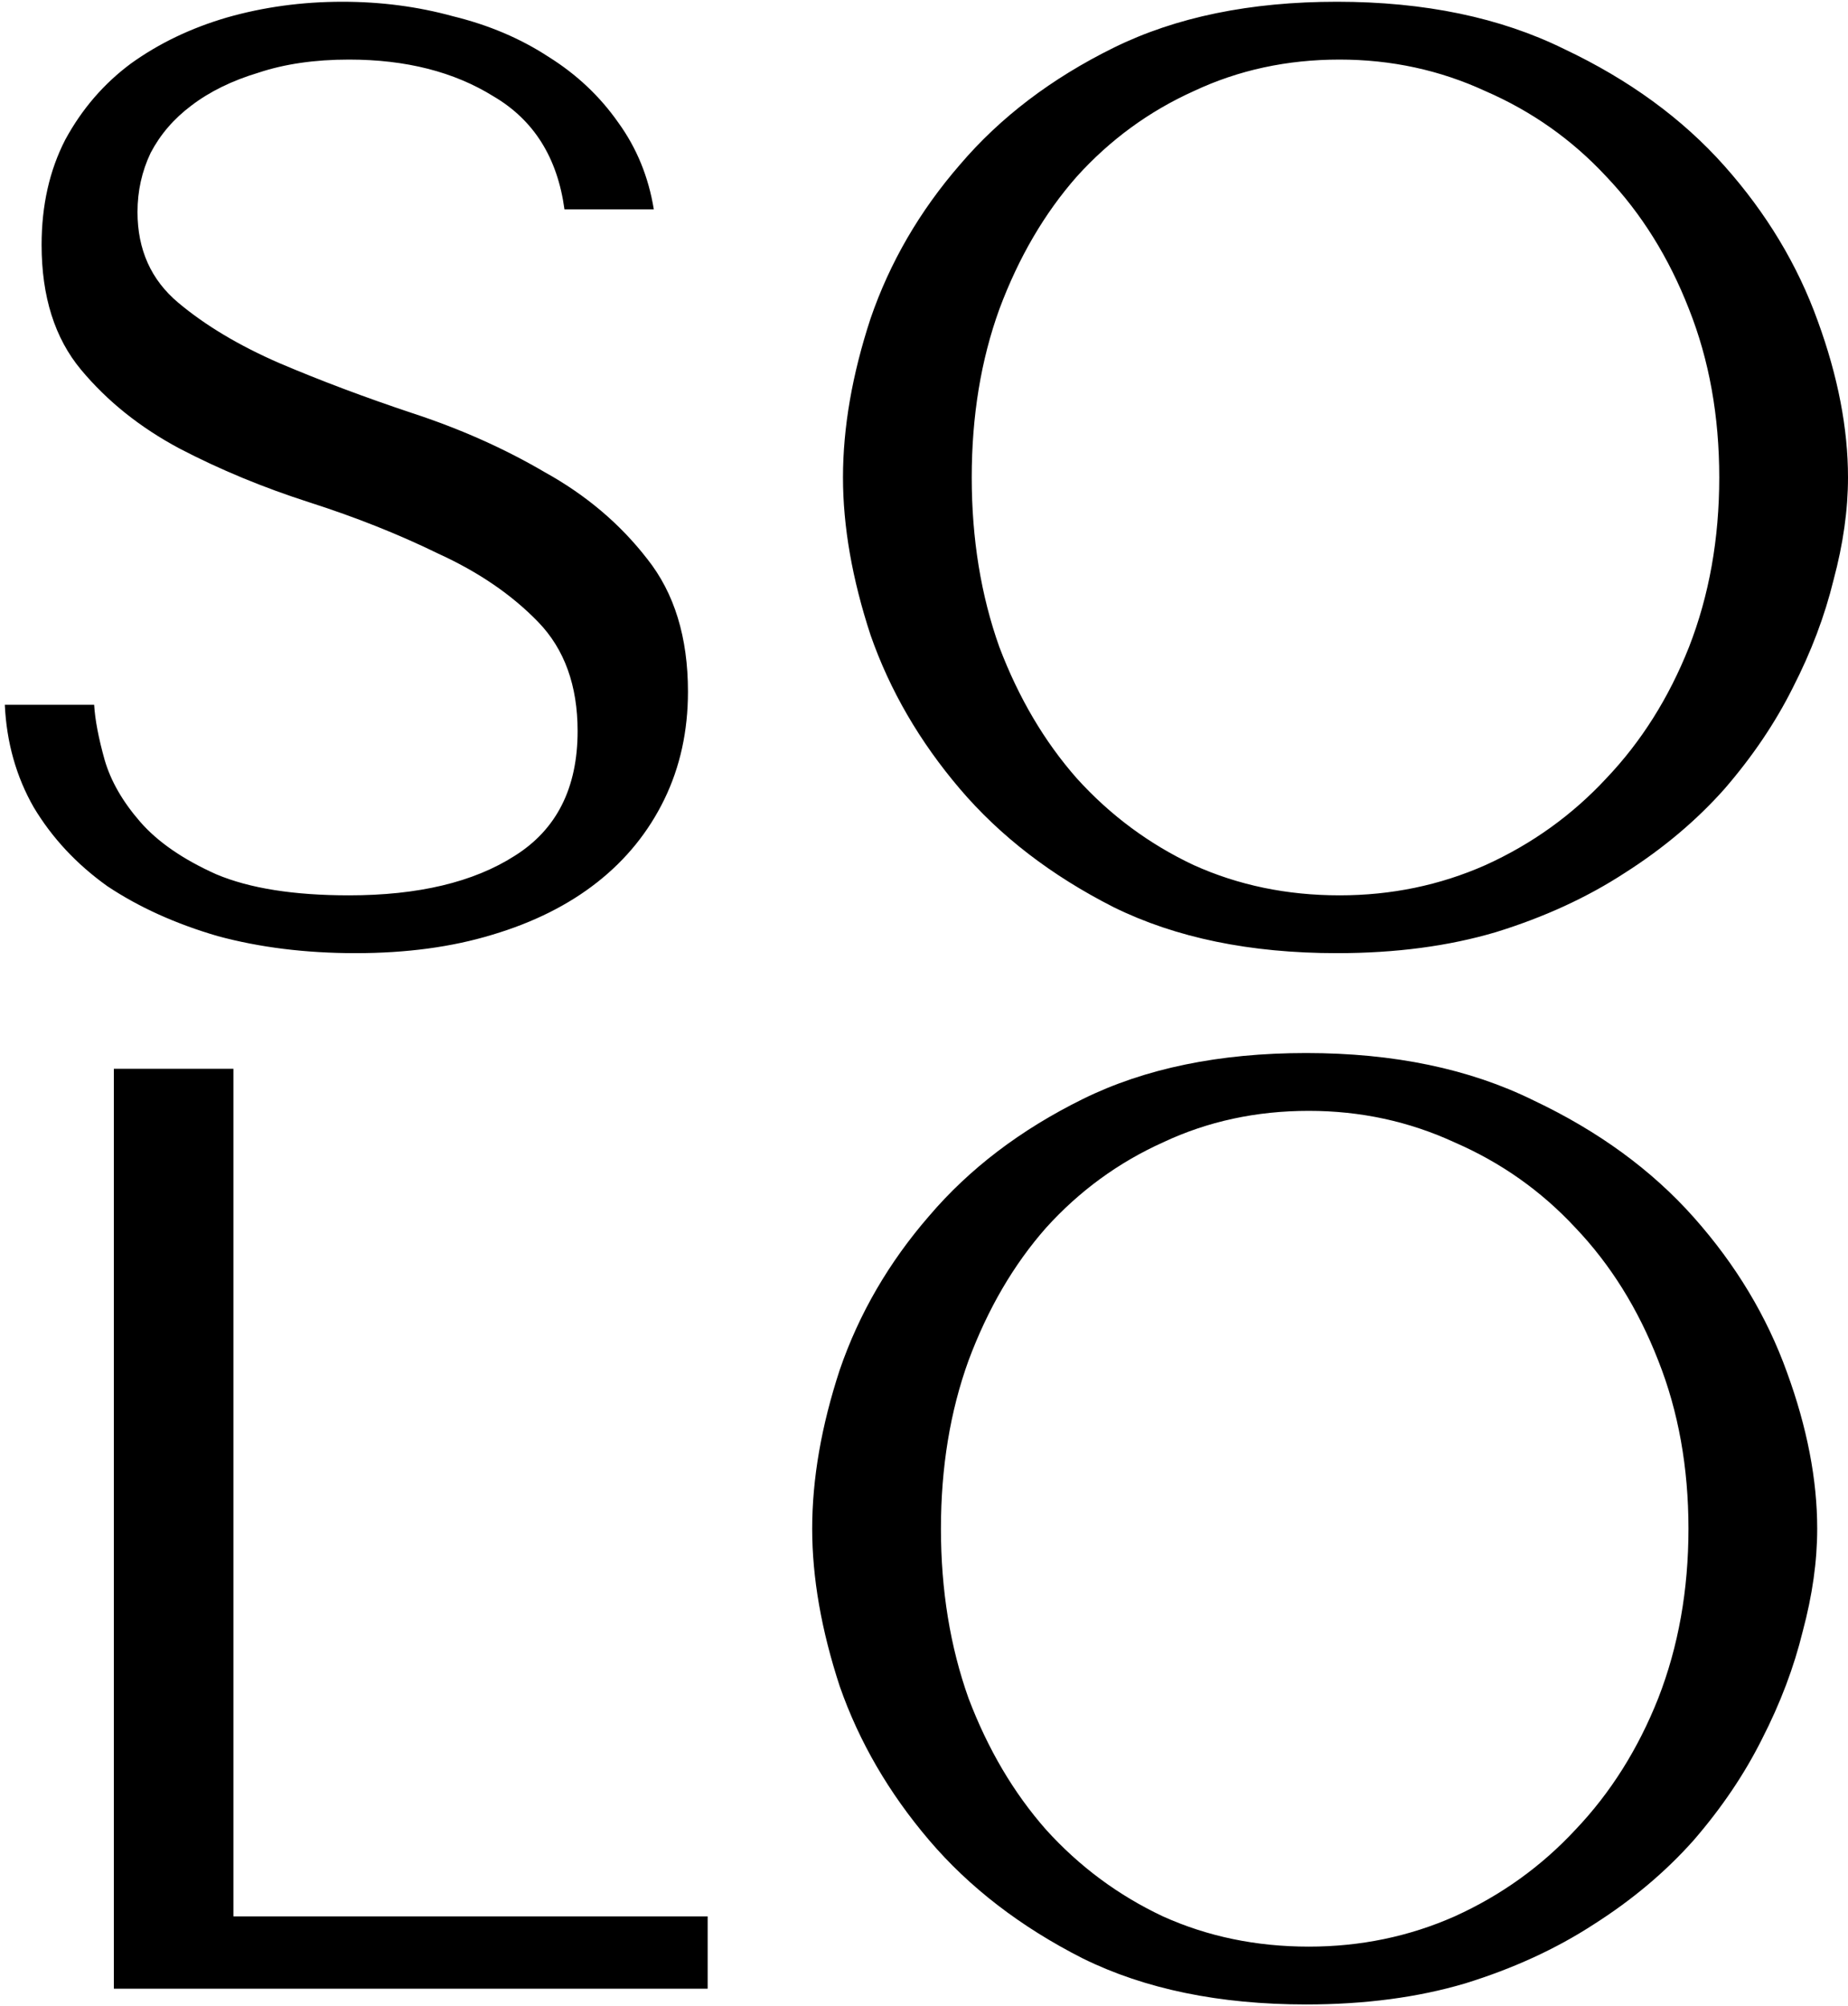 <?xml version="1.0" encoding="UTF-8"?> <svg xmlns="http://www.w3.org/2000/svg" width="211" height="229" viewBox="0 0 211 229" fill="none"><path d="M0.55 80.45H10.75C10.85 82.15 11.25 84.25 11.95 86.75C12.65 89.15 14 91.5 16 93.8C18 96.1 20.9 98.1 24.7 99.8C28.5 101.4 33.55 102.2 39.85 102.2C47.75 102.2 54.05 100.7 58.75 97.7C63.55 94.7 65.95 89.95 65.95 83.45C65.95 78.25 64.45 74.1 61.45 71C58.45 67.9 54.65 65.3 50.05 63.2C45.55 61 40.65 59.05 35.35 57.35C30.05 55.65 25.1 53.6 20.5 51.2C16 48.8 12.25 45.8 9.25 42.2C6.25 38.6 4.75 33.85 4.75 27.95C4.75 23.45 5.65 19.45 7.45 15.95C9.35 12.45 11.85 9.55 14.95 7.25C18.15 4.95 21.8 3.2 25.9 2C30.1 0.8 34.5 0.2 39.1 0.2C43.5 0.2 47.7 0.75 51.7 1.85C55.8 2.85 59.45 4.4 62.65 6.5C65.85 8.5 68.5 11 70.6 14C72.7 16.9 74.05 20.2 74.65 23.9H64.45C63.65 18 60.95 13.7 56.35 11C51.85 8.2 46.35 6.8 39.85 6.8C35.95 6.8 32.5 7.3 29.5 8.3C26.5 9.2 23.95 10.45 21.85 12.05C19.85 13.55 18.3 15.35 17.2 17.45C16.2 19.55 15.7 21.8 15.7 24.2C15.7 28.5 17.25 31.95 20.35 34.55C23.45 37.15 27.3 39.45 31.9 41.45C36.6 43.45 41.65 45.35 47.05 47.15C52.55 48.95 57.6 51.2 62.2 53.9C66.9 56.5 70.8 59.8 73.9 63.8C77 67.7 78.55 72.75 78.55 78.95C78.55 83.45 77.65 87.55 75.85 91.25C74.05 94.95 71.5 98.1 68.2 100.7C64.9 103.3 60.9 105.3 56.2 106.7C51.6 108.1 46.4 108.8 40.6 108.8C34.9 108.8 29.65 108.15 24.85 106.85C20.05 105.45 15.85 103.55 12.25 101.15C8.75 98.65 5.95 95.65 3.85 92.15C1.85 88.65 0.75 84.75 0.55 80.45ZM96.25 54.5C96.25 48.8 97.3 42.75 99.4 36.35C101.6 29.95 105 24.1 109.6 18.8C114.2 13.4 120.05 8.95 127.15 5.45C134.25 1.95 142.75 0.2 152.65 0.2C162.65 0.2 171.3 2 178.6 5.6C186 9.1 192.1 13.55 196.9 18.95C201.7 24.35 205.25 30.25 207.55 36.65C209.85 42.95 211 48.9 211 54.5C211 58.2 210.45 62.1 209.35 66.2C208.35 70.3 206.8 74.4 204.7 78.5C202.7 82.5 200.1 86.35 196.9 90.05C193.7 93.65 189.9 96.85 185.5 99.65C181.2 102.45 176.3 104.7 170.8 106.4C165.4 108 159.35 108.8 152.65 108.8C142.75 108.8 134.25 107.05 127.15 103.55C120.05 99.95 114.2 95.45 109.6 90.05C105 84.65 101.6 78.8 99.4 72.5C97.3 66.1 96.25 60.1 96.25 54.5ZM110.95 54.5C110.95 61.5 112 67.95 114.1 73.85C116.3 79.65 119.25 84.65 122.95 88.85C126.75 93.05 131.2 96.35 136.3 98.75C141.4 101.05 146.95 102.2 152.95 102.2C158.85 102.2 164.4 101.05 169.6 98.75C174.9 96.35 179.5 93.05 183.4 88.85C187.4 84.65 190.55 79.65 192.85 73.85C195.15 67.95 196.3 61.5 196.3 54.5C196.3 47.5 195.15 41.1 192.85 35.3C190.55 29.4 187.4 24.35 183.4 20.15C179.5 15.95 174.9 12.7 169.6 10.4C164.4 8 158.85 6.8 152.95 6.8C146.95 6.8 141.4 8 136.3 10.4C131.2 12.7 126.75 15.95 122.95 20.15C119.25 24.35 116.3 29.4 114.1 35.3C112 41.1 110.95 47.5 110.95 54.5ZM13 227V122H26.65V218.75H80.8V227H13ZM92.734 174.5C92.734 168.8 93.784 162.75 95.884 156.35C98.084 149.95 101.484 144.1 106.084 138.8C110.684 133.4 116.534 128.95 123.634 125.45C130.734 121.95 139.234 120.2 149.134 120.2C159.134 120.2 167.784 122 175.084 125.6C182.484 129.1 188.584 133.55 193.384 138.95C198.184 144.35 201.734 150.25 204.034 156.65C206.334 162.95 207.484 168.9 207.484 174.5C207.484 178.2 206.934 182.1 205.834 186.2C204.834 190.3 203.284 194.4 201.184 198.5C199.184 202.5 196.584 206.35 193.384 210.05C190.184 213.65 186.384 216.85 181.984 219.65C177.684 222.45 172.784 224.7 167.284 226.4C161.884 228 155.834 228.8 149.134 228.8C139.234 228.8 130.734 227.05 123.634 223.55C116.534 219.95 110.684 215.45 106.084 210.05C101.484 204.65 98.084 198.8 95.884 192.5C93.784 186.1 92.734 180.1 92.734 174.5ZM107.434 174.5C107.434 181.5 108.484 187.95 110.584 193.85C112.784 199.65 115.734 204.65 119.434 208.85C123.234 213.05 127.684 216.35 132.784 218.75C137.884 221.05 143.434 222.2 149.434 222.2C155.334 222.2 160.884 221.05 166.084 218.75C171.384 216.35 175.984 213.05 179.884 208.85C183.884 204.65 187.034 199.65 189.334 193.85C191.634 187.95 192.784 181.5 192.784 174.5C192.784 167.5 191.634 161.1 189.334 155.3C187.034 149.4 183.884 144.35 179.884 140.15C175.984 135.95 171.384 132.7 166.084 130.4C160.884 128 155.334 126.8 149.434 126.8C143.434 126.8 137.884 128 132.784 130.4C127.684 132.7 123.234 135.95 119.434 140.15C115.734 144.35 112.784 149.4 110.584 155.3C108.484 161.1 107.434 167.5 107.434 174.5Z" fill="black"></path></svg> 